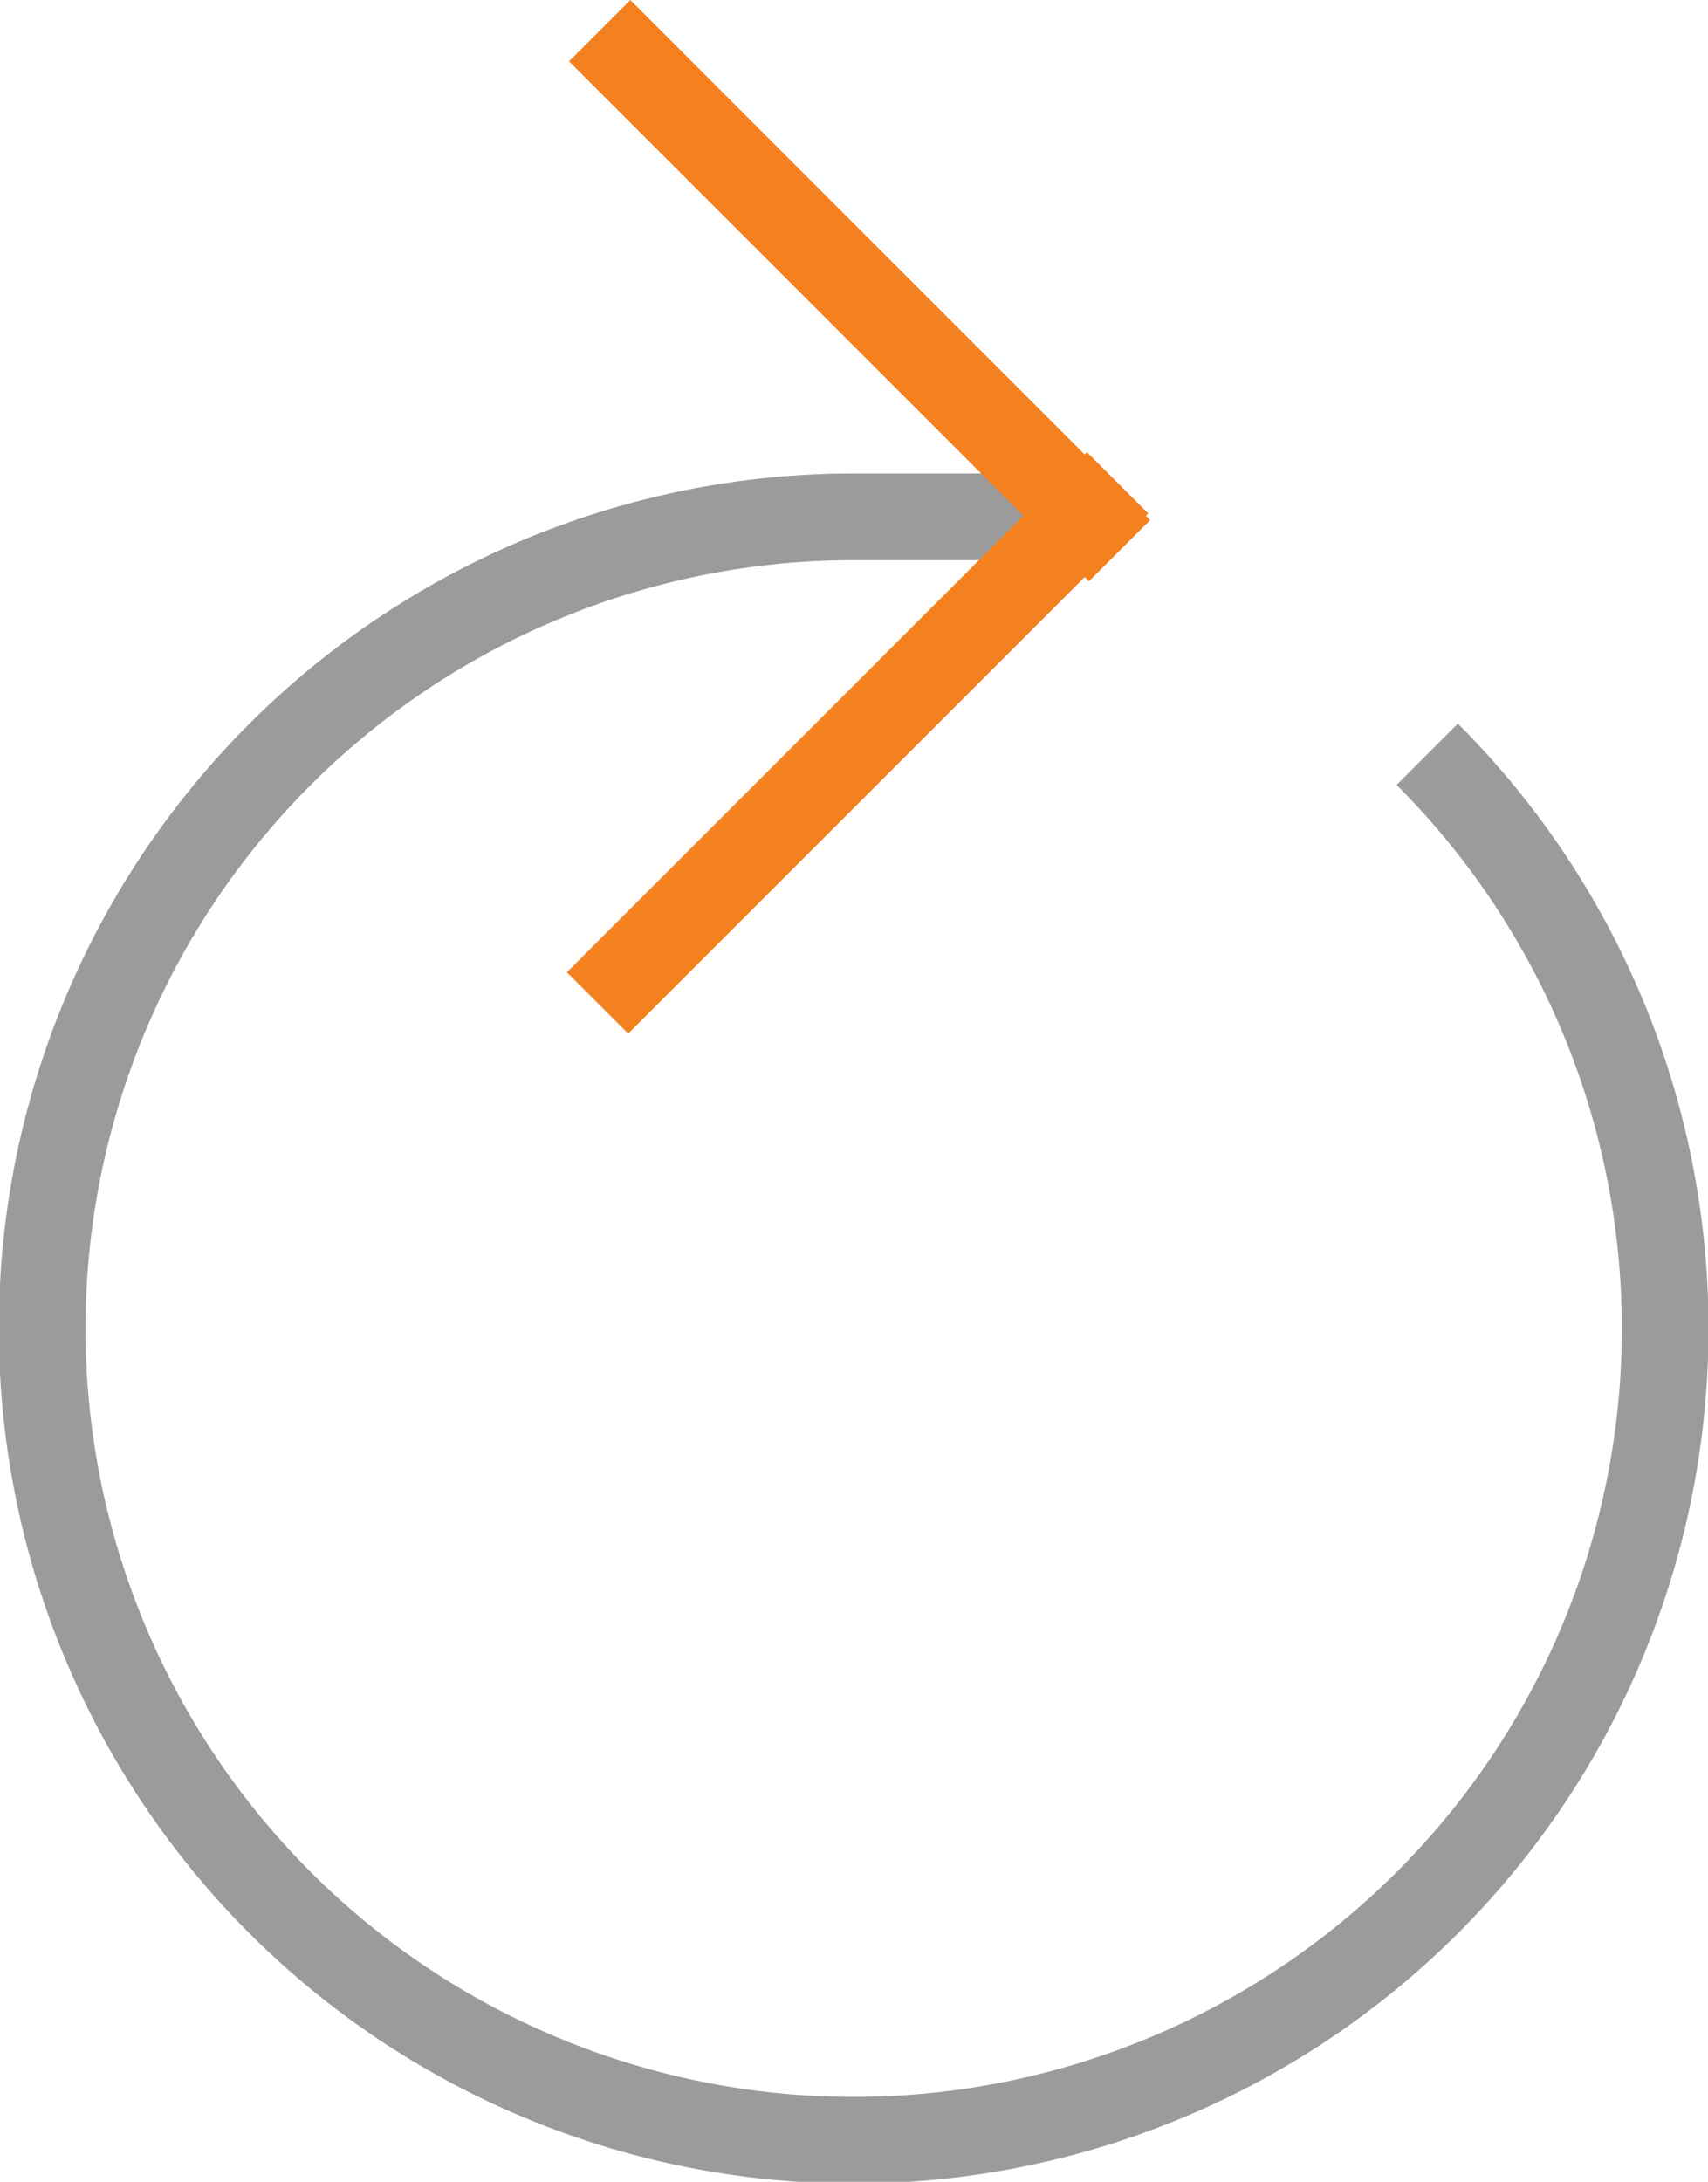 <svg xmlns="http://www.w3.org/2000/svg" width="59.118" height="75.5" viewBox="0 0 59.118 75.5">
  <g id="Group_11385" data-name="Group 11385" transform="translate(1.5 1.061)">
    <path id="Path_12132" data-name="Path 12132" d="M61,32.38a28.088,28.088,0,1,1-19.84-8.218h8.123" transform="translate(-13.1 -7.339)" fill="none" stroke="#9b9b9b" stroke-miterlimit="10" stroke-width="3"/>
    <g id="Group_11384" data-name="Group 11384" transform="translate(19.183 0)">
      <line id="Line_254" data-name="Line 254" x2="17.994" y2="17.994" transform="translate(0.073)" fill="none" stroke="#f48120" stroke-miterlimit="10" stroke-width="3"/>
      <line id="Line_255" data-name="Line 255" y1="17.999" x2="17.999" transform="translate(0 15.646)" fill="none" stroke="#f48120" stroke-miterlimit="10" stroke-width="3"/>
    </g>
  </g>
</svg>
